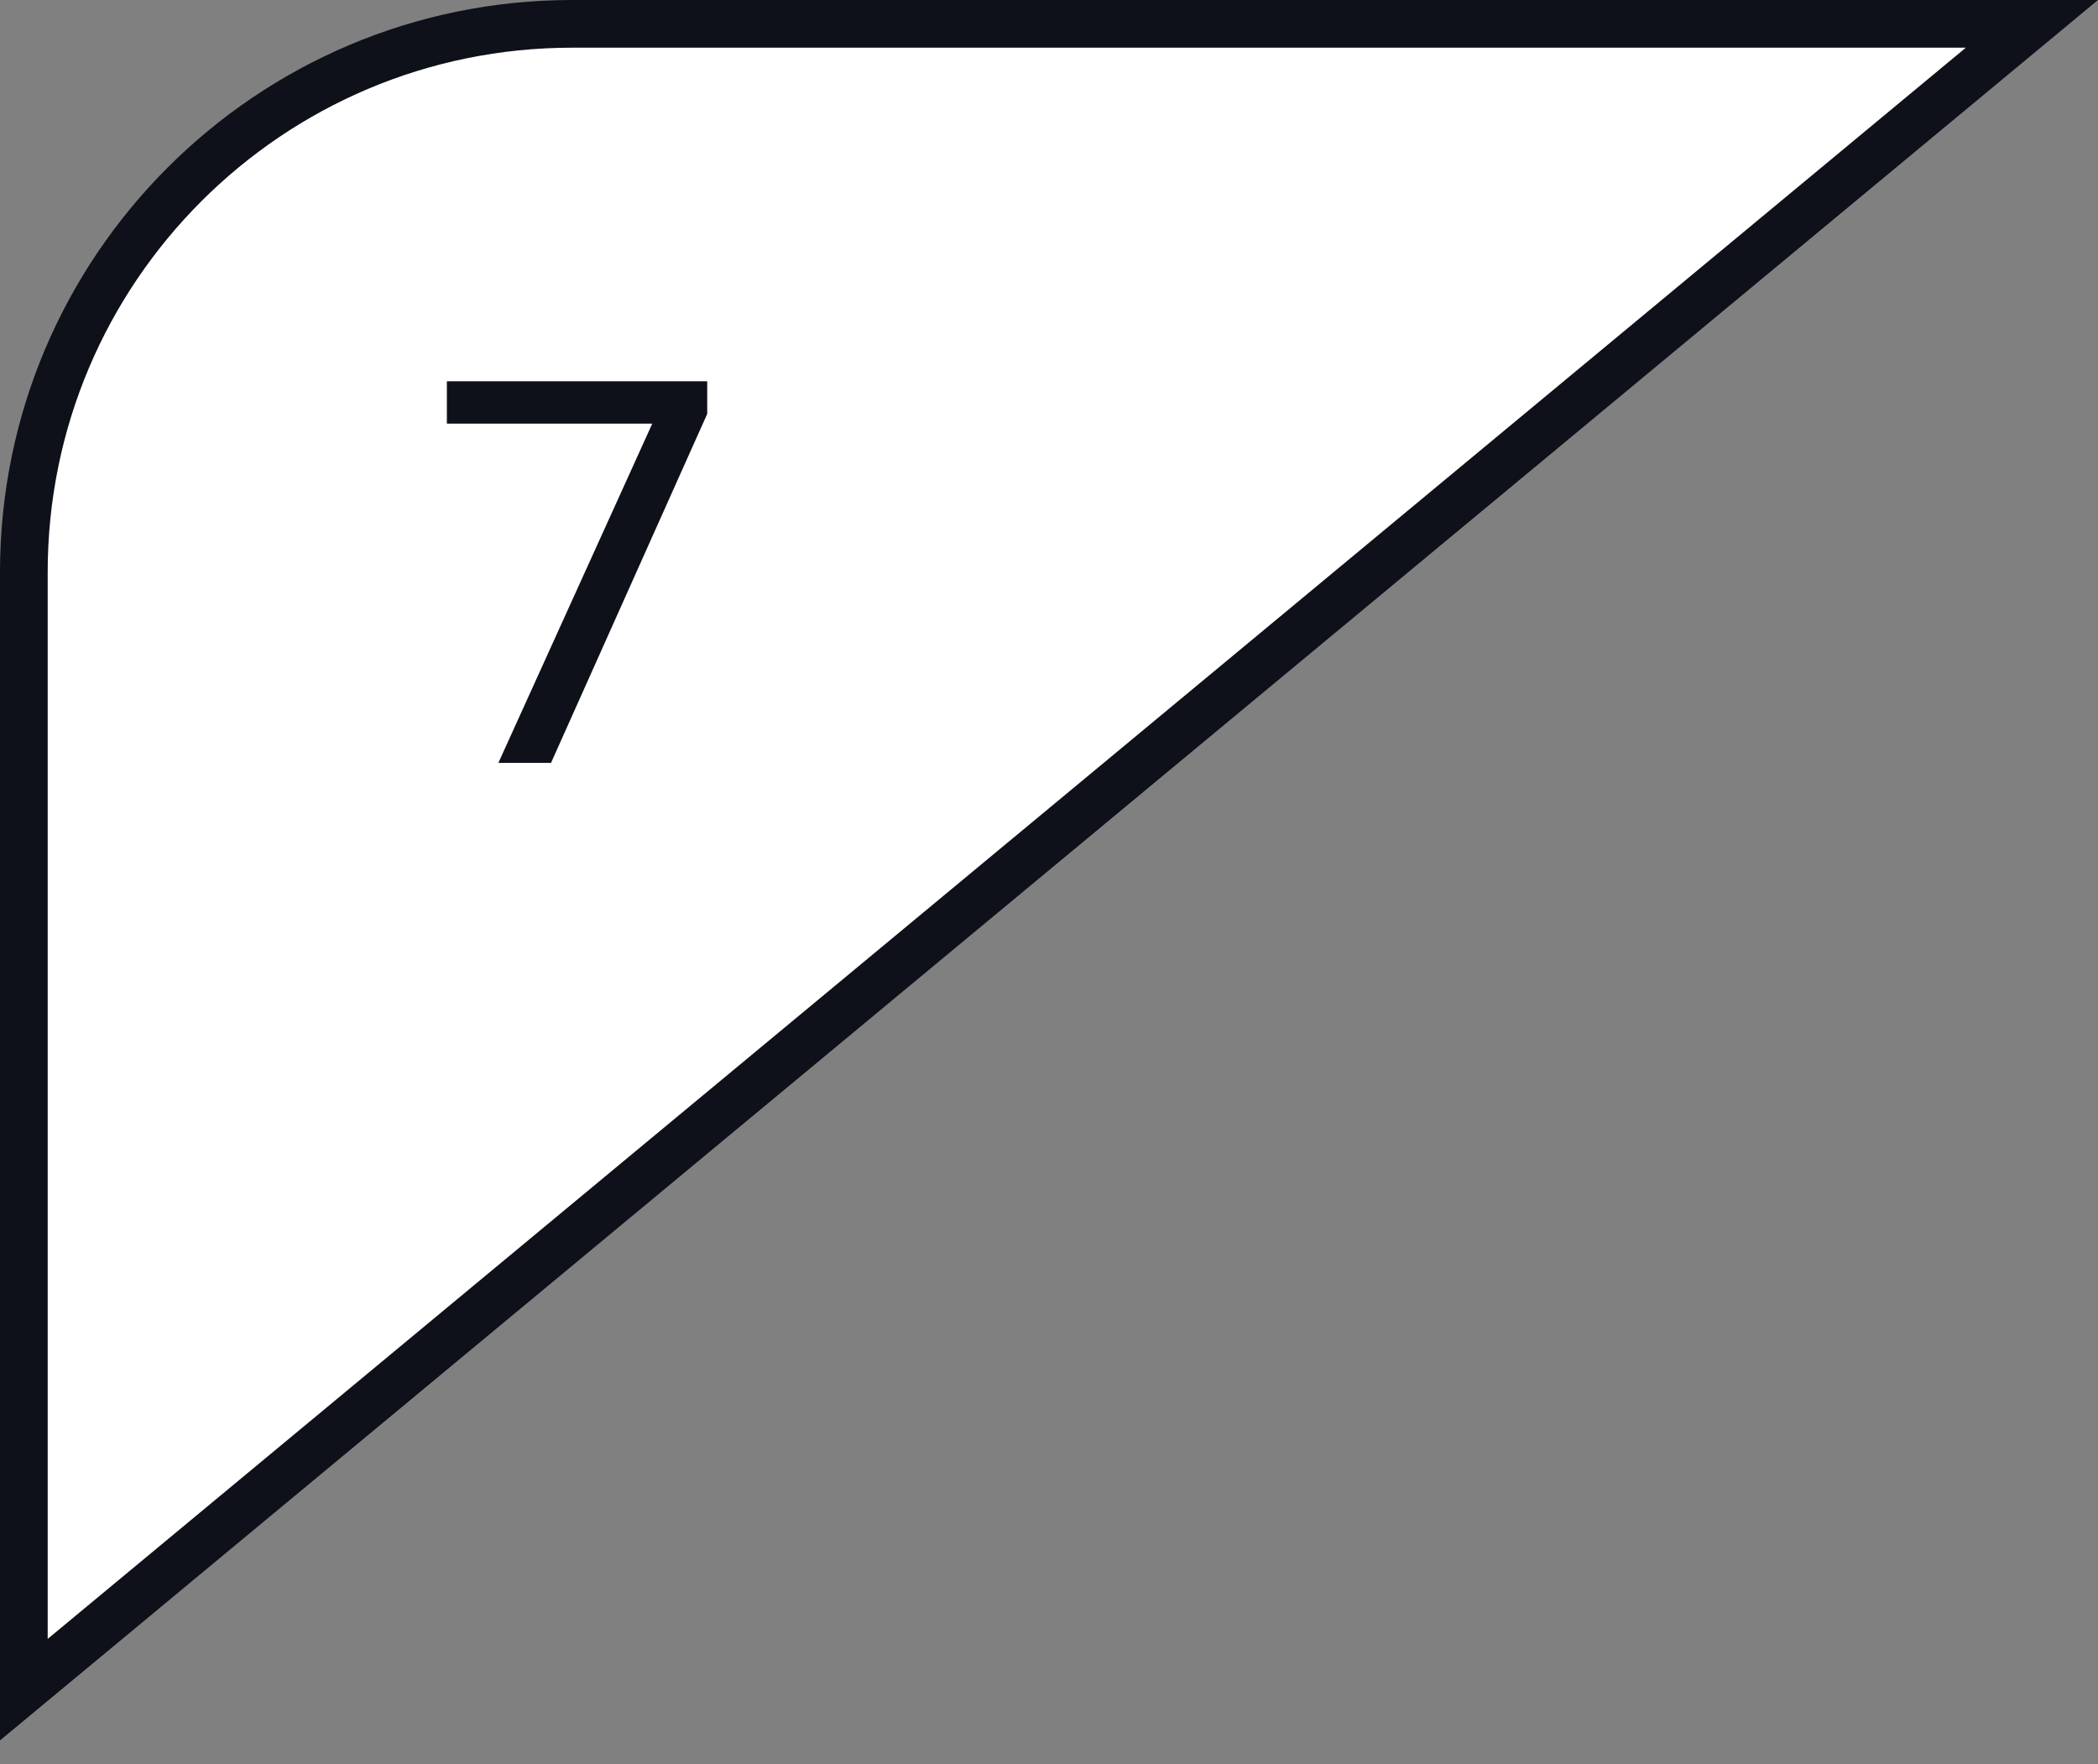 <?xml version="1.0" encoding="UTF-8"?> <svg xmlns="http://www.w3.org/2000/svg" width="44" height="37" viewBox="0 0 44 37" fill="none"><rect x="0" y="0" width="44" height="37" fill="#808080" stroke="none"/> <path d="M12 0.5H42.614L0.5 35.436V12C0.5 5.649 5.649 0.5 12 0.5Z" fill="white" stroke="#0E101A"></path> <path d="M11.556 16H10.452L13.68 8.884H9.372V7.996H14.832V8.68L11.556 16Z" fill="#0E101A"></path> </svg> 